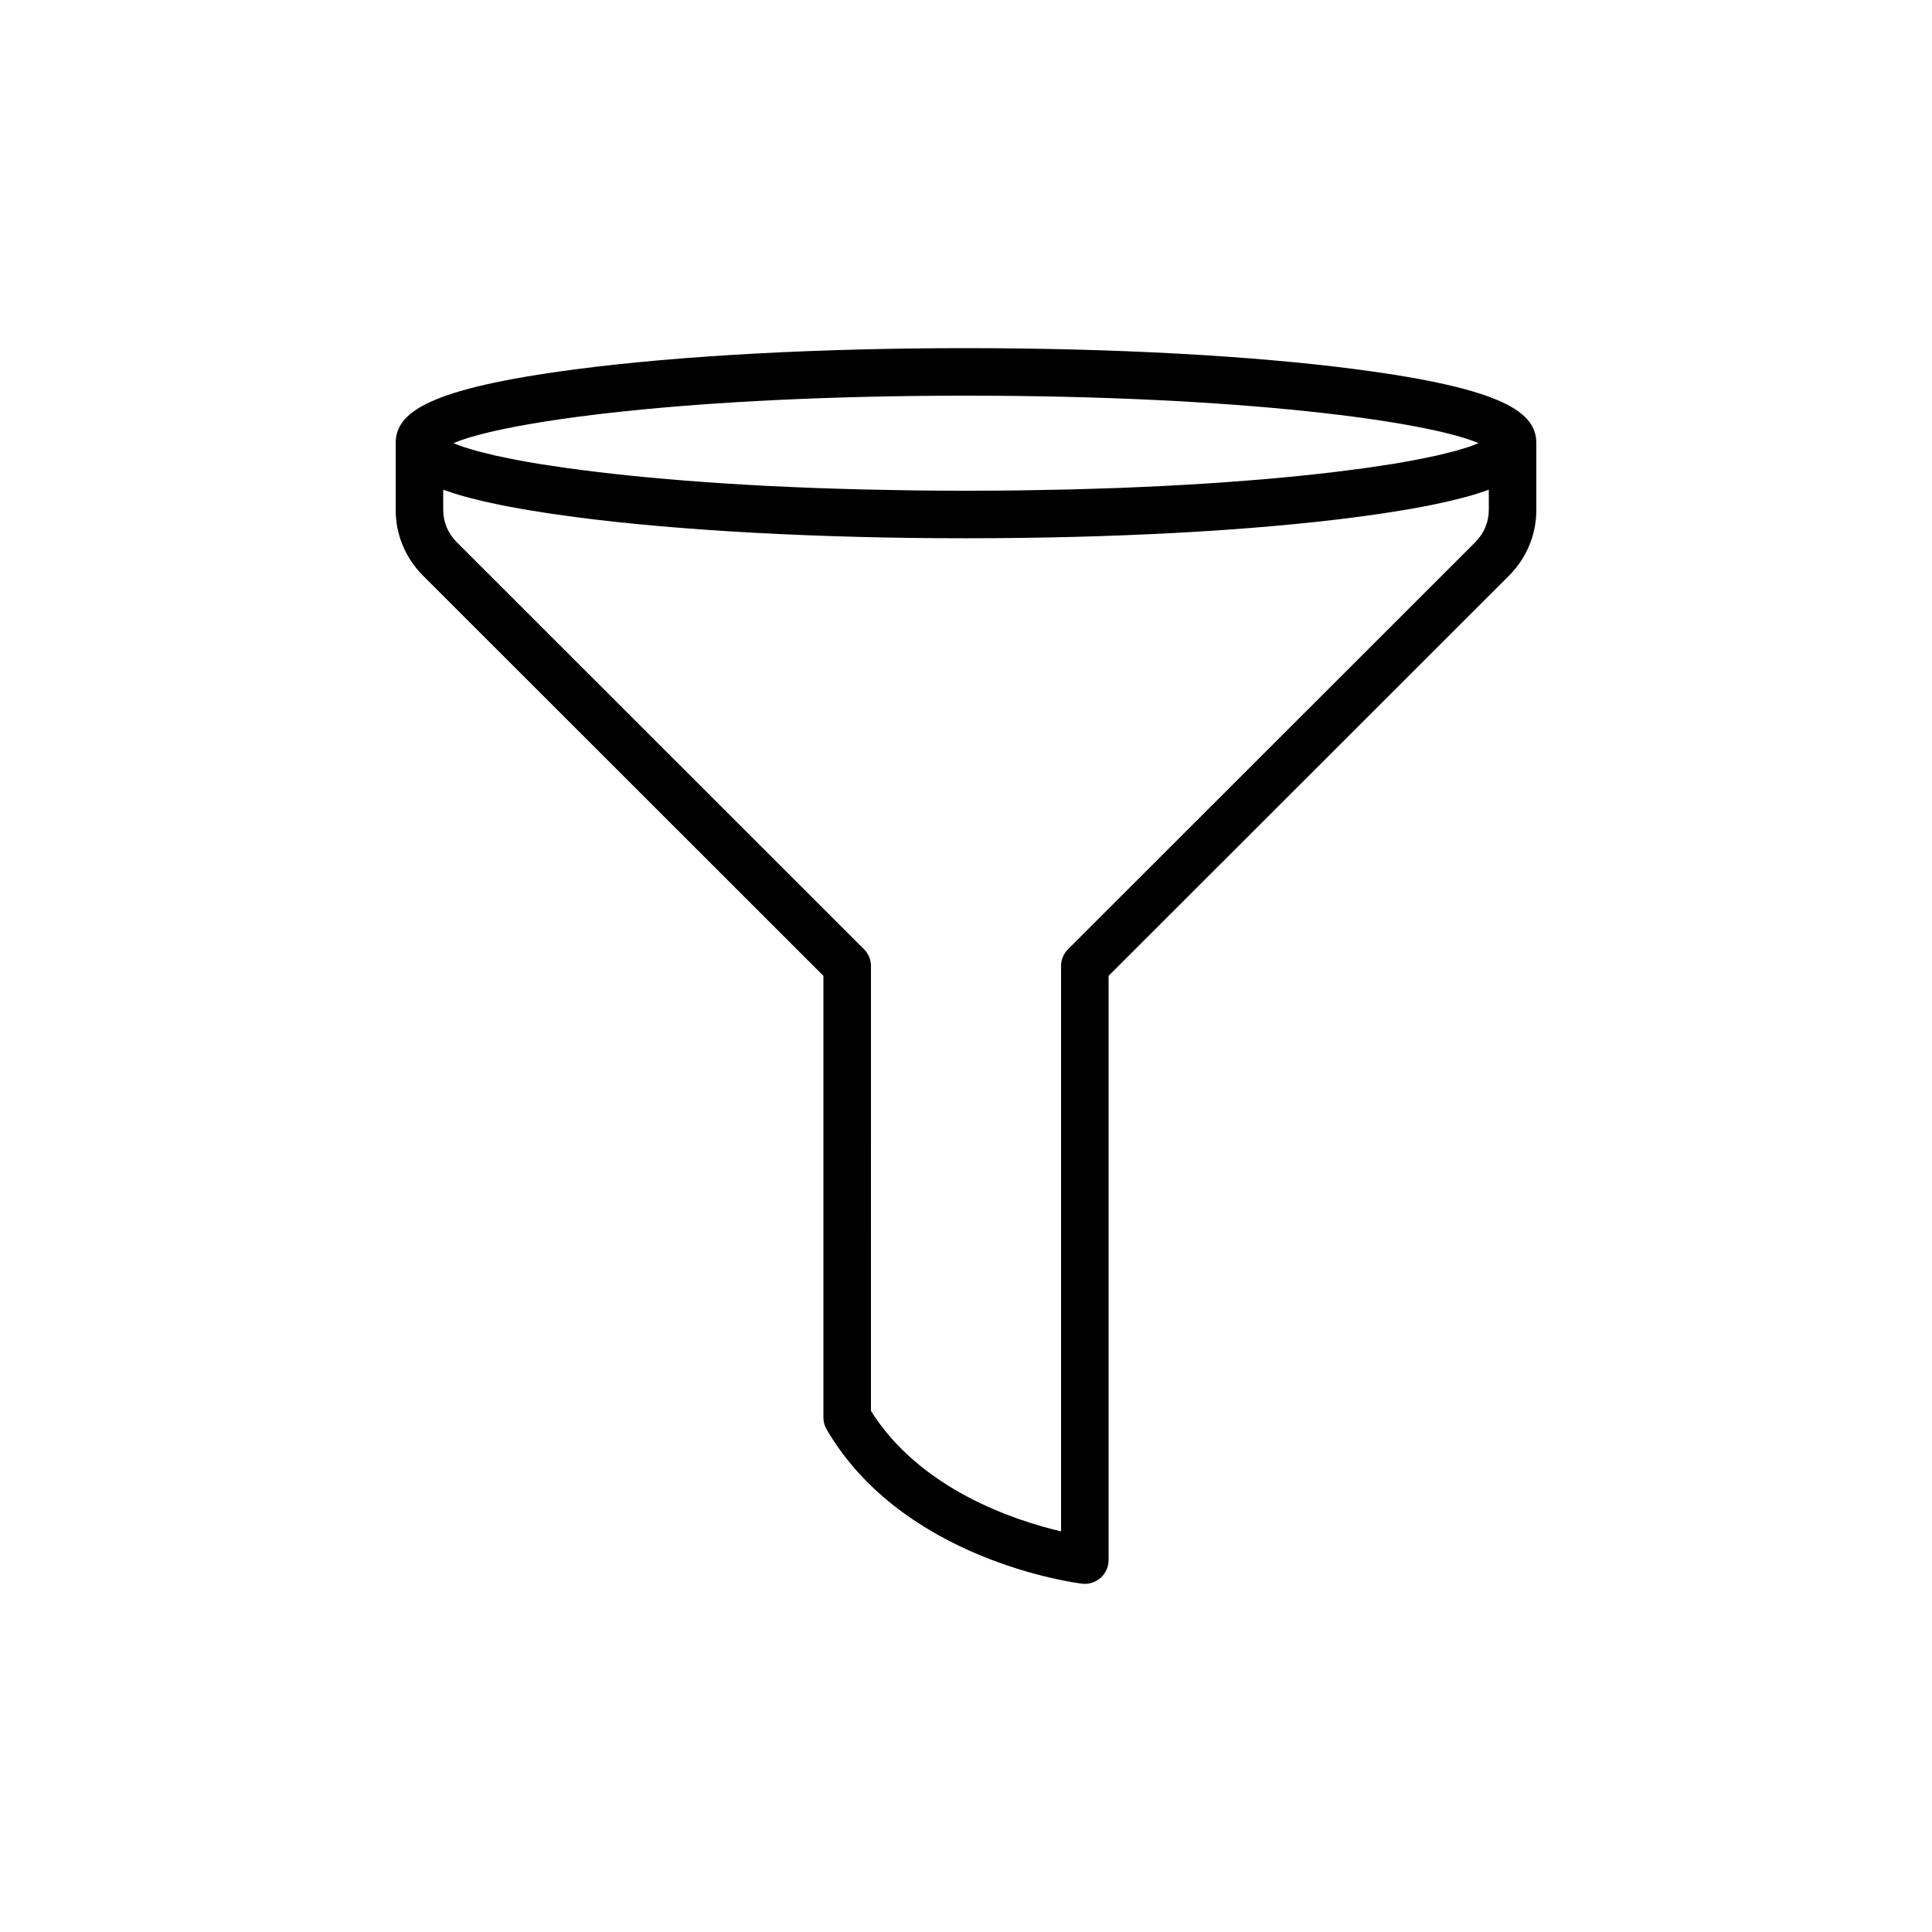 <?xml version="1.0" encoding="UTF-8"?>
<!-- Uploaded to: ICON Repo, www.iconrepo.com, Generator: ICON Repo Mixer Tools -->
<svg fill="#000000" width="800px" height="800px" version="1.1" viewBox="144 144 512 512" xmlns="http://www.w3.org/2000/svg">
 <path d="m503.23 241.84c-27.602-3.598-64.266-5.578-103.23-5.578s-75.633 1.98-103.23 5.578c-39.766 5.184-47.91 11.586-47.91 19.609v17.695c0 6.555 2.578 12.742 7.262 17.43l106.09 106.03v117.05c0 1.113 0.297 2.215 0.859 3.172 20.234 34.668 65.723 40.629 67.648 40.859 0.258 0.035 0.512 0.055 0.77 0.055 1.527 0 3.012-0.559 4.172-1.582 1.348-1.191 2.125-2.914 2.125-4.719v-154.83l106.1-106.03c4.676-4.688 7.254-10.875 7.254-17.43v-17.695c0-8.023-8.145-14.426-47.906-19.609zm-103.23 7.016c73.176 0 122.16 6.773 135.82 12.574-0.32 0.137-0.652 0.277-1.012 0.414-0.465 0.18-0.922 0.359-1.453 0.539-0.605 0.207-1.301 0.41-1.988 0.617-0.609 0.184-1.188 0.363-1.863 0.547-0.77 0.211-1.648 0.418-2.504 0.629-0.734 0.18-1.418 0.359-2.215 0.539-1.004 0.227-2.133 0.449-3.231 0.672-0.941 0.191-1.848 0.383-2.856 0.57-1.805 0.34-3.699 0.676-5.723 1.004-1.004 0.164-2.117 0.32-3.172 0.48-1.332 0.203-2.633 0.406-4.047 0.605-1.207 0.168-2.512 0.332-3.777 0.496-1.406 0.184-2.797 0.367-4.277 0.543-1.328 0.16-2.738 0.312-4.125 0.469-1.555 0.172-3.109 0.344-4.734 0.512-1.438 0.148-2.934 0.289-4.426 0.43-1.707 0.16-3.434 0.32-5.211 0.473-1.555 0.133-3.148 0.262-4.758 0.391-1.84 0.145-3.715 0.285-5.625 0.422-1.656 0.117-3.332 0.23-5.035 0.344-2.016 0.129-4.078 0.25-6.164 0.371-1.723 0.098-3.449 0.195-5.223 0.285-2.203 0.113-4.469 0.211-6.742 0.309-1.777 0.078-3.543 0.156-5.367 0.223-2.422 0.09-4.926 0.164-7.426 0.238-1.785 0.055-3.539 0.113-5.359 0.156-2.856 0.07-5.809 0.117-8.758 0.168-1.559 0.027-3.07 0.062-4.652 0.082-4.598 0.055-9.289 0.09-14.094 0.09-4.809 0-9.496-0.031-14.09-0.09-1.582-0.02-3.098-0.055-4.652-0.082-2.949-0.051-5.902-0.098-8.758-0.168-1.824-0.043-3.574-0.105-5.359-0.156-2.5-0.074-5.004-0.148-7.426-0.238-1.824-0.066-3.586-0.148-5.367-0.223-2.273-0.098-4.539-0.199-6.742-0.309-1.77-0.09-3.496-0.188-5.223-0.285-2.086-0.117-4.148-0.238-6.164-0.371-1.707-0.109-3.383-0.223-5.035-0.344-1.91-0.137-3.785-0.277-5.625-0.422-1.609-0.125-3.203-0.254-4.758-0.391-1.777-0.152-3.504-0.312-5.211-0.473-1.492-0.141-2.988-0.281-4.426-0.43-1.625-0.168-3.18-0.34-4.734-0.512-1.387-0.152-2.797-0.309-4.125-0.469-1.48-0.176-2.871-0.363-4.277-0.543-1.266-0.164-2.57-0.328-3.777-0.496-1.414-0.199-2.715-0.402-4.047-0.605-1.055-0.16-2.172-0.316-3.172-0.48-2.023-0.328-3.918-0.664-5.723-1.004-1.008-0.188-1.918-0.379-2.856-0.57-1.098-0.223-2.231-0.445-3.231-0.672-0.793-0.18-1.48-0.359-2.215-0.539-0.855-0.211-1.734-0.418-2.504-0.629-0.676-0.184-1.254-0.367-1.863-0.547-0.688-0.207-1.383-0.414-1.988-0.617-0.531-0.18-0.988-0.359-1.453-0.539-0.359-0.137-0.691-0.277-1.012-0.414 13.656-5.801 62.637-12.574 135.81-12.574zm138.55 30.289c0 3.191-1.27 6.219-3.57 8.523l-107.94 107.88c-1.184 1.18-1.848 2.777-1.848 4.453v149.83c-12.242-2.871-37.332-11.09-50.383-31.926l0.004-117.9c0-1.672-0.664-3.273-1.844-4.453l-107.94-107.88c-2.301-2.305-3.574-5.332-3.574-8.523v-5.363c0.656 0.242 1.383 0.477 2.102 0.711 0.234 0.078 0.441 0.156 0.684 0.23 1.141 0.359 2.359 0.719 3.664 1.07 0.277 0.074 0.594 0.148 0.879 0.223 1.051 0.273 2.144 0.547 3.301 0.816 0.461 0.105 0.957 0.211 1.434 0.32 1.059 0.234 2.148 0.469 3.293 0.699 0.566 0.113 1.152 0.227 1.738 0.34 1.164 0.223 2.375 0.445 3.625 0.664 0.621 0.109 1.234 0.219 1.879 0.324 1.352 0.227 2.773 0.449 4.223 0.672 0.625 0.098 1.223 0.191 1.871 0.289 1.934 0.285 3.957 0.566 6.066 0.844 0.191 0.023 0.359 0.051 0.551 0.078 27.609 3.598 64.27 5.578 103.24 5.578 38.969 0 75.633-1.98 103.23-5.578 0.191-0.023 0.359-0.051 0.551-0.078 2.113-0.277 4.133-0.559 6.066-0.844 0.645-0.094 1.242-0.191 1.871-0.289 1.453-0.223 2.871-0.445 4.223-0.672 0.641-0.109 1.258-0.215 1.879-0.324 1.25-0.219 2.465-0.441 3.625-0.664 0.59-0.113 1.172-0.227 1.738-0.34 1.145-0.23 2.234-0.461 3.293-0.699 0.48-0.105 0.973-0.211 1.434-0.32 1.16-0.27 2.25-0.543 3.301-0.816 0.285-0.074 0.602-0.148 0.879-0.223 1.301-0.352 2.523-0.707 3.664-1.07 0.242-0.078 0.449-0.152 0.684-0.23 0.719-0.234 1.445-0.473 2.102-0.711z"/>
</svg>